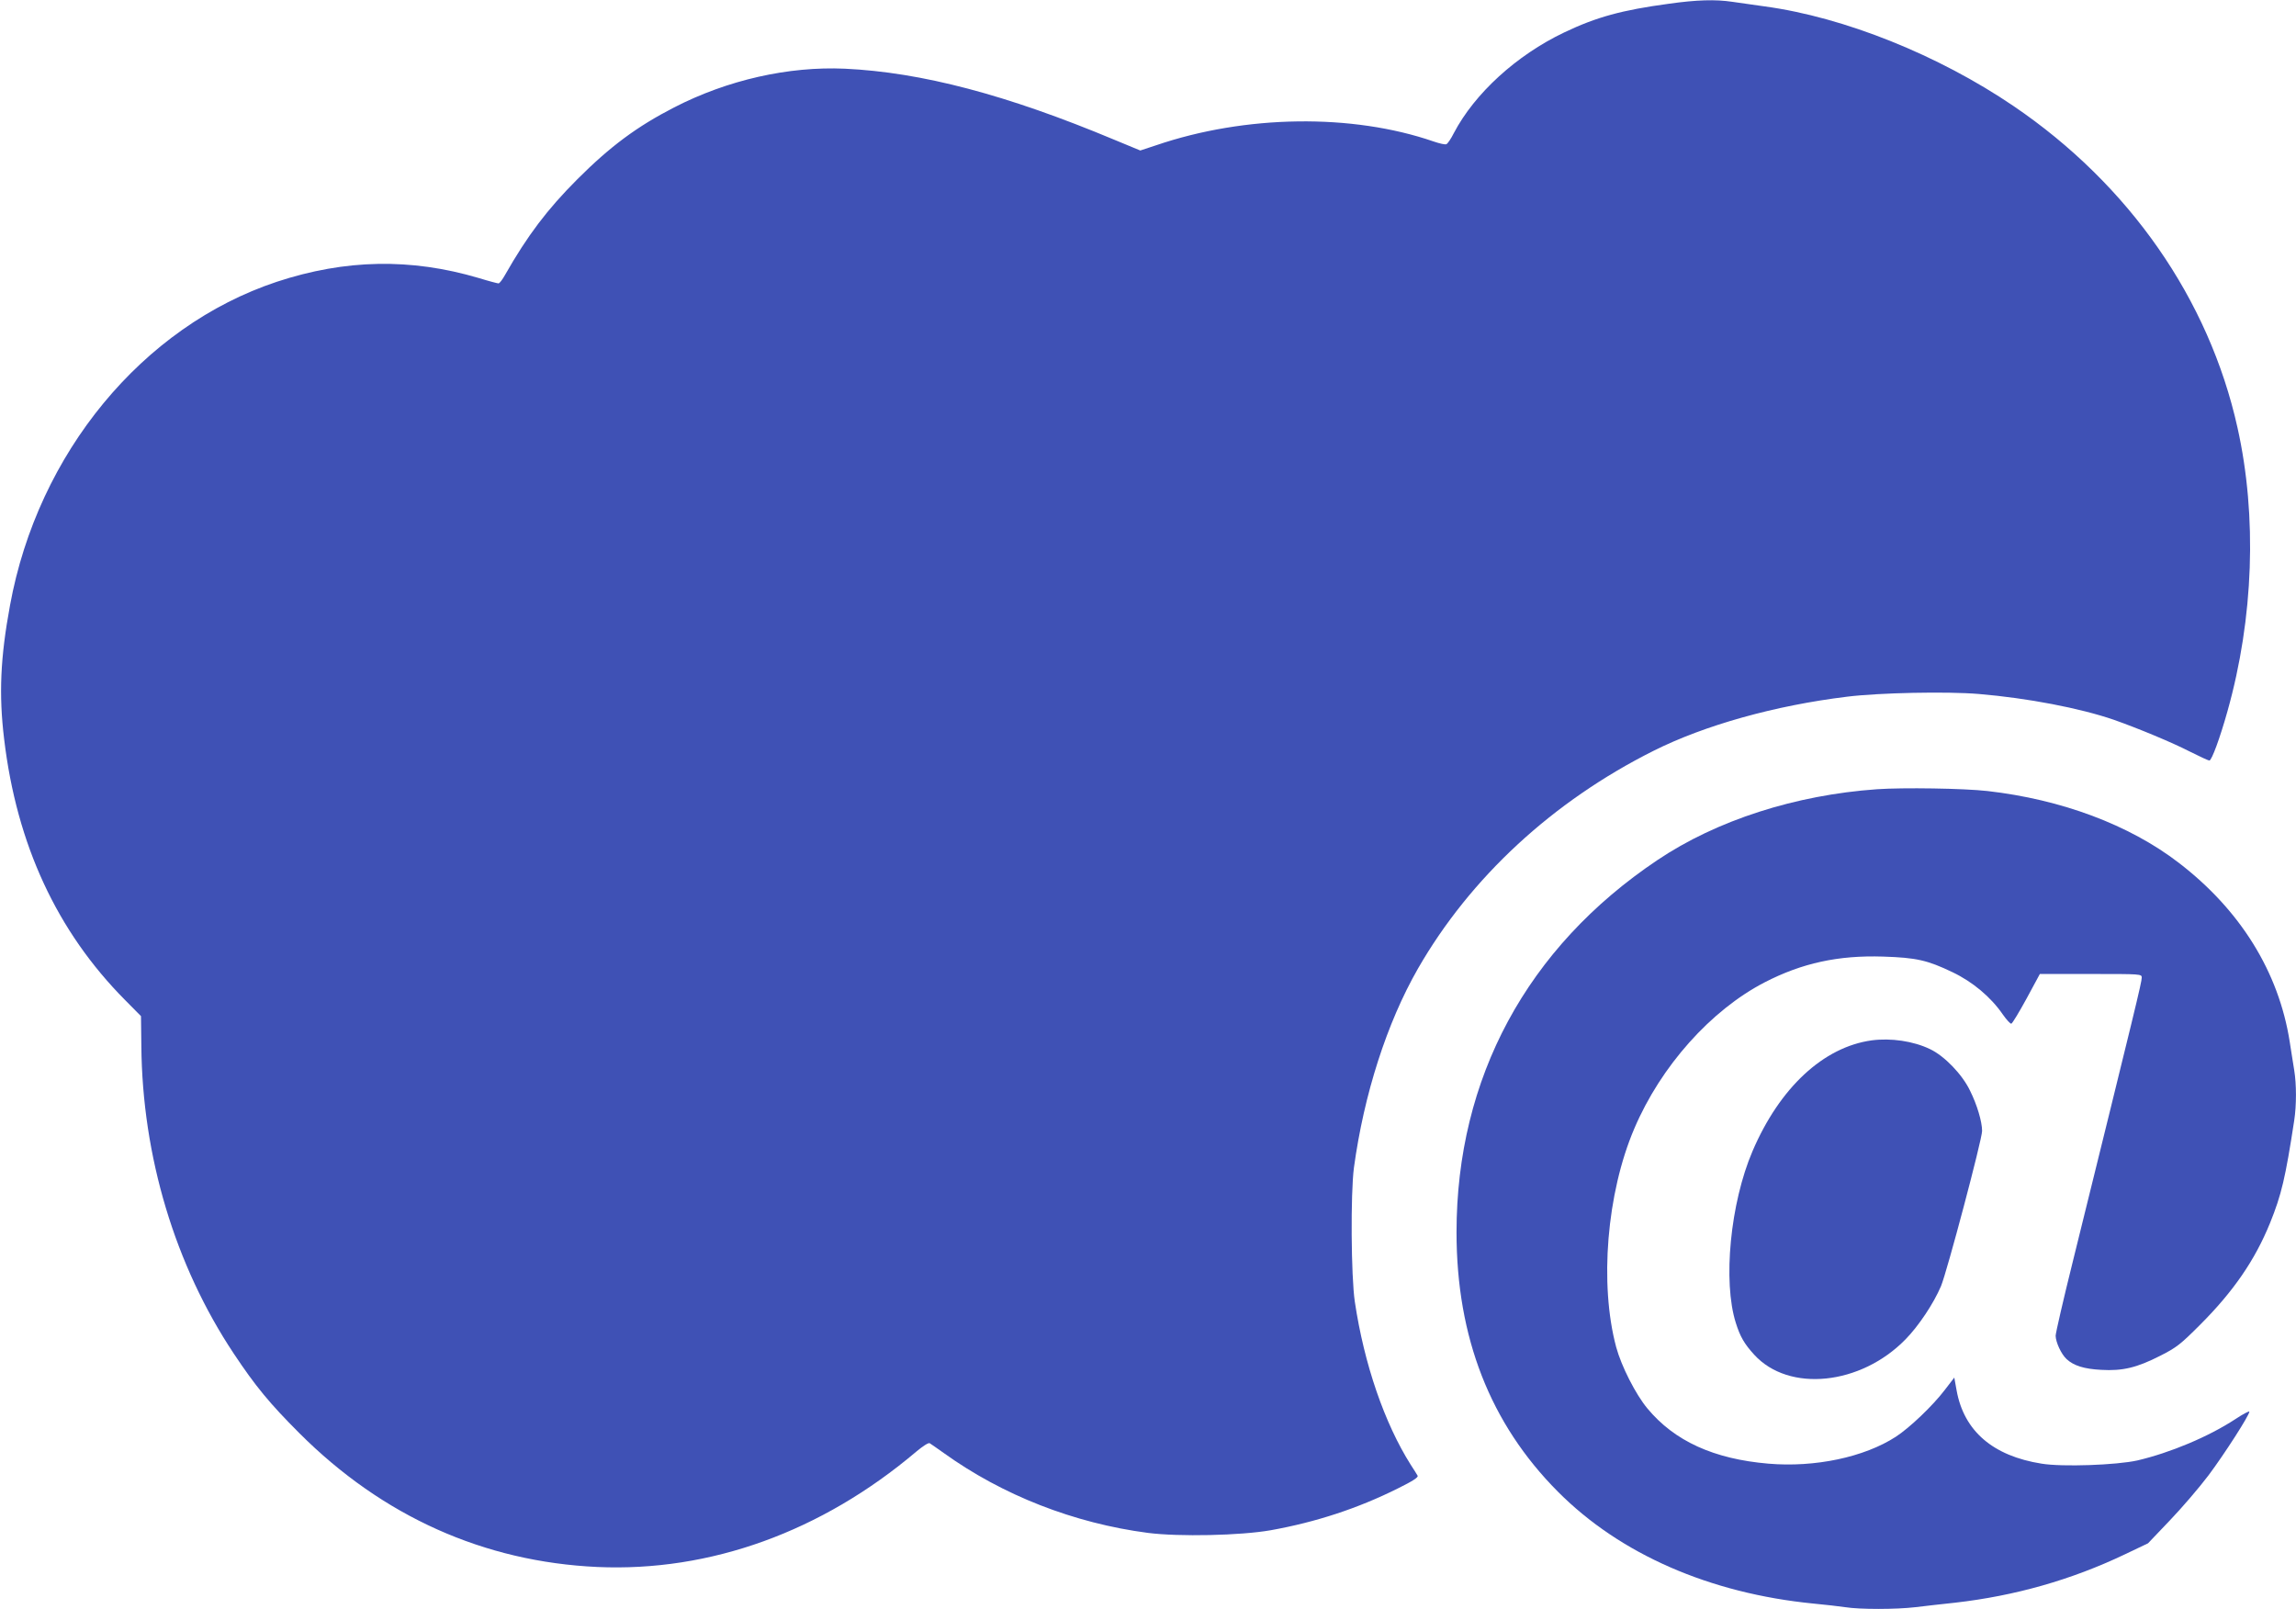 <?xml version="1.0" standalone="no"?>
<!DOCTYPE svg PUBLIC "-//W3C//DTD SVG 20010904//EN"
 "http://www.w3.org/TR/2001/REC-SVG-20010904/DTD/svg10.dtd">
<svg version="1.0" xmlns="http://www.w3.org/2000/svg"
 width="1280pt" height="897pt" viewBox="0 0 1280 897"
 preserveAspectRatio="xMidYMid meet">
<g transform="translate(0,897) scale(0.1,-0.1)"
fill="#3f51b5" stroke="none">
<path d="M9303 8949 c-260 -35 -403 -74 -583 -160 -266 -127 -499 -340 -615
-561 -16 -32 -35 -60 -42 -62 -7 -3 -38 4 -70 15 -455 157 -1050 149 -1548
-21 l-88 -29 -145 60 c-600 251 -1075 376 -1502 396 -315 14 -655 -63 -952
-216 -206 -106 -355 -216 -539 -400 -168 -168 -279 -315 -403 -533 -15 -27
-31 -48 -37 -48 -5 0 -55 13 -110 30 -379 112 -744 105 -1126 -21 -749 -249
-1332 -956 -1487 -1803 -54 -291 -63 -498 -33 -746 70 -589 295 -1073 674
-1455 l89 -90 2 -165 c5 -617 188 -1224 515 -1716 121 -182 200 -278 366 -444
464 -464 1029 -717 1661 -746 629 -28 1250 196 1778 643 37 31 68 51 75 47 7
-4 42 -29 79 -55 327 -235 725 -391 1138 -445 173 -22 515 -15 685 15 251 45
486 122 708 233 81 40 116 62 110 71 -4 7 -21 35 -39 62 -145 230 -259 559
-311 908 -21 141 -24 602 -5 747 56 410 184 808 357 1110 292 508 752 933
1313 1214 285 143 678 253 1080 302 178 22 557 30 734 15 273 -23 564 -79 753
-144 136 -48 326 -127 423 -177 54 -27 103 -50 109 -50 13 0 59 125 101 275
146 519 166 1087 56 1580 -159 717 -604 1356 -1249 1794 -418 284 -944 495
-1385 555 -63 9 -145 21 -183 26 -93 14 -199 11 -354 -11z"/>
<path d="M10464 4570 c-454 -32 -894 -173 -1224 -395 -727 -487 -1120 -1215
-1120 -2075 0 -587 188 -1067 565 -1446 347 -349 847 -567 1425 -624 63 -6
143 -15 176 -20 80 -13 284 -13 393 0 47 6 147 17 221 25 333 38 647 127 945
269 l130 62 122 128 c67 70 164 183 216 252 89 119 227 334 227 354 0 5 -35
-13 -77 -41 -151 -99 -364 -188 -547 -231 -117 -26 -418 -37 -534 -18 -272 43
-433 182 -474 408 l-13 72 -53 -69 c-67 -88 -196 -211 -273 -261 -176 -114
-451 -172 -710 -150 -305 26 -524 126 -675 308 -65 78 -145 235 -174 342 -94
351 -53 858 101 1218 148 348 427 660 726 815 209 108 412 152 661 144 186 -6
247 -20 387 -87 113 -54 214 -139 280 -235 21 -30 43 -54 48 -52 6 2 44 65 85
140 l74 137 284 0 c279 0 284 0 284 -20 0 -26 -34 -165 -384 -1582 -53 -213
-96 -400 -96 -415 1 -37 31 -102 61 -130 40 -37 98 -55 193 -60 119 -7 199 12
330 79 91 46 113 64 221 172 187 187 306 361 390 567 64 158 86 252 135 572
13 85 13 202 0 281 -5 33 -17 104 -25 158 -61 389 -275 735 -620 999 -275 211
-653 352 -1065 399 -132 15 -471 20 -616 10z"/>
<path d="M10435 3170 c-269 -37 -513 -263 -665 -618 -124 -290 -166 -727 -93
-957 24 -77 48 -118 103 -178 193 -211 593 -170 843 86 72 73 157 200 198 297
33 79 229 817 229 865 0 51 -28 146 -67 224 -44 92 -143 194 -223 232 -93 45
-218 63 -325 49z"/>
</g>
</svg>
